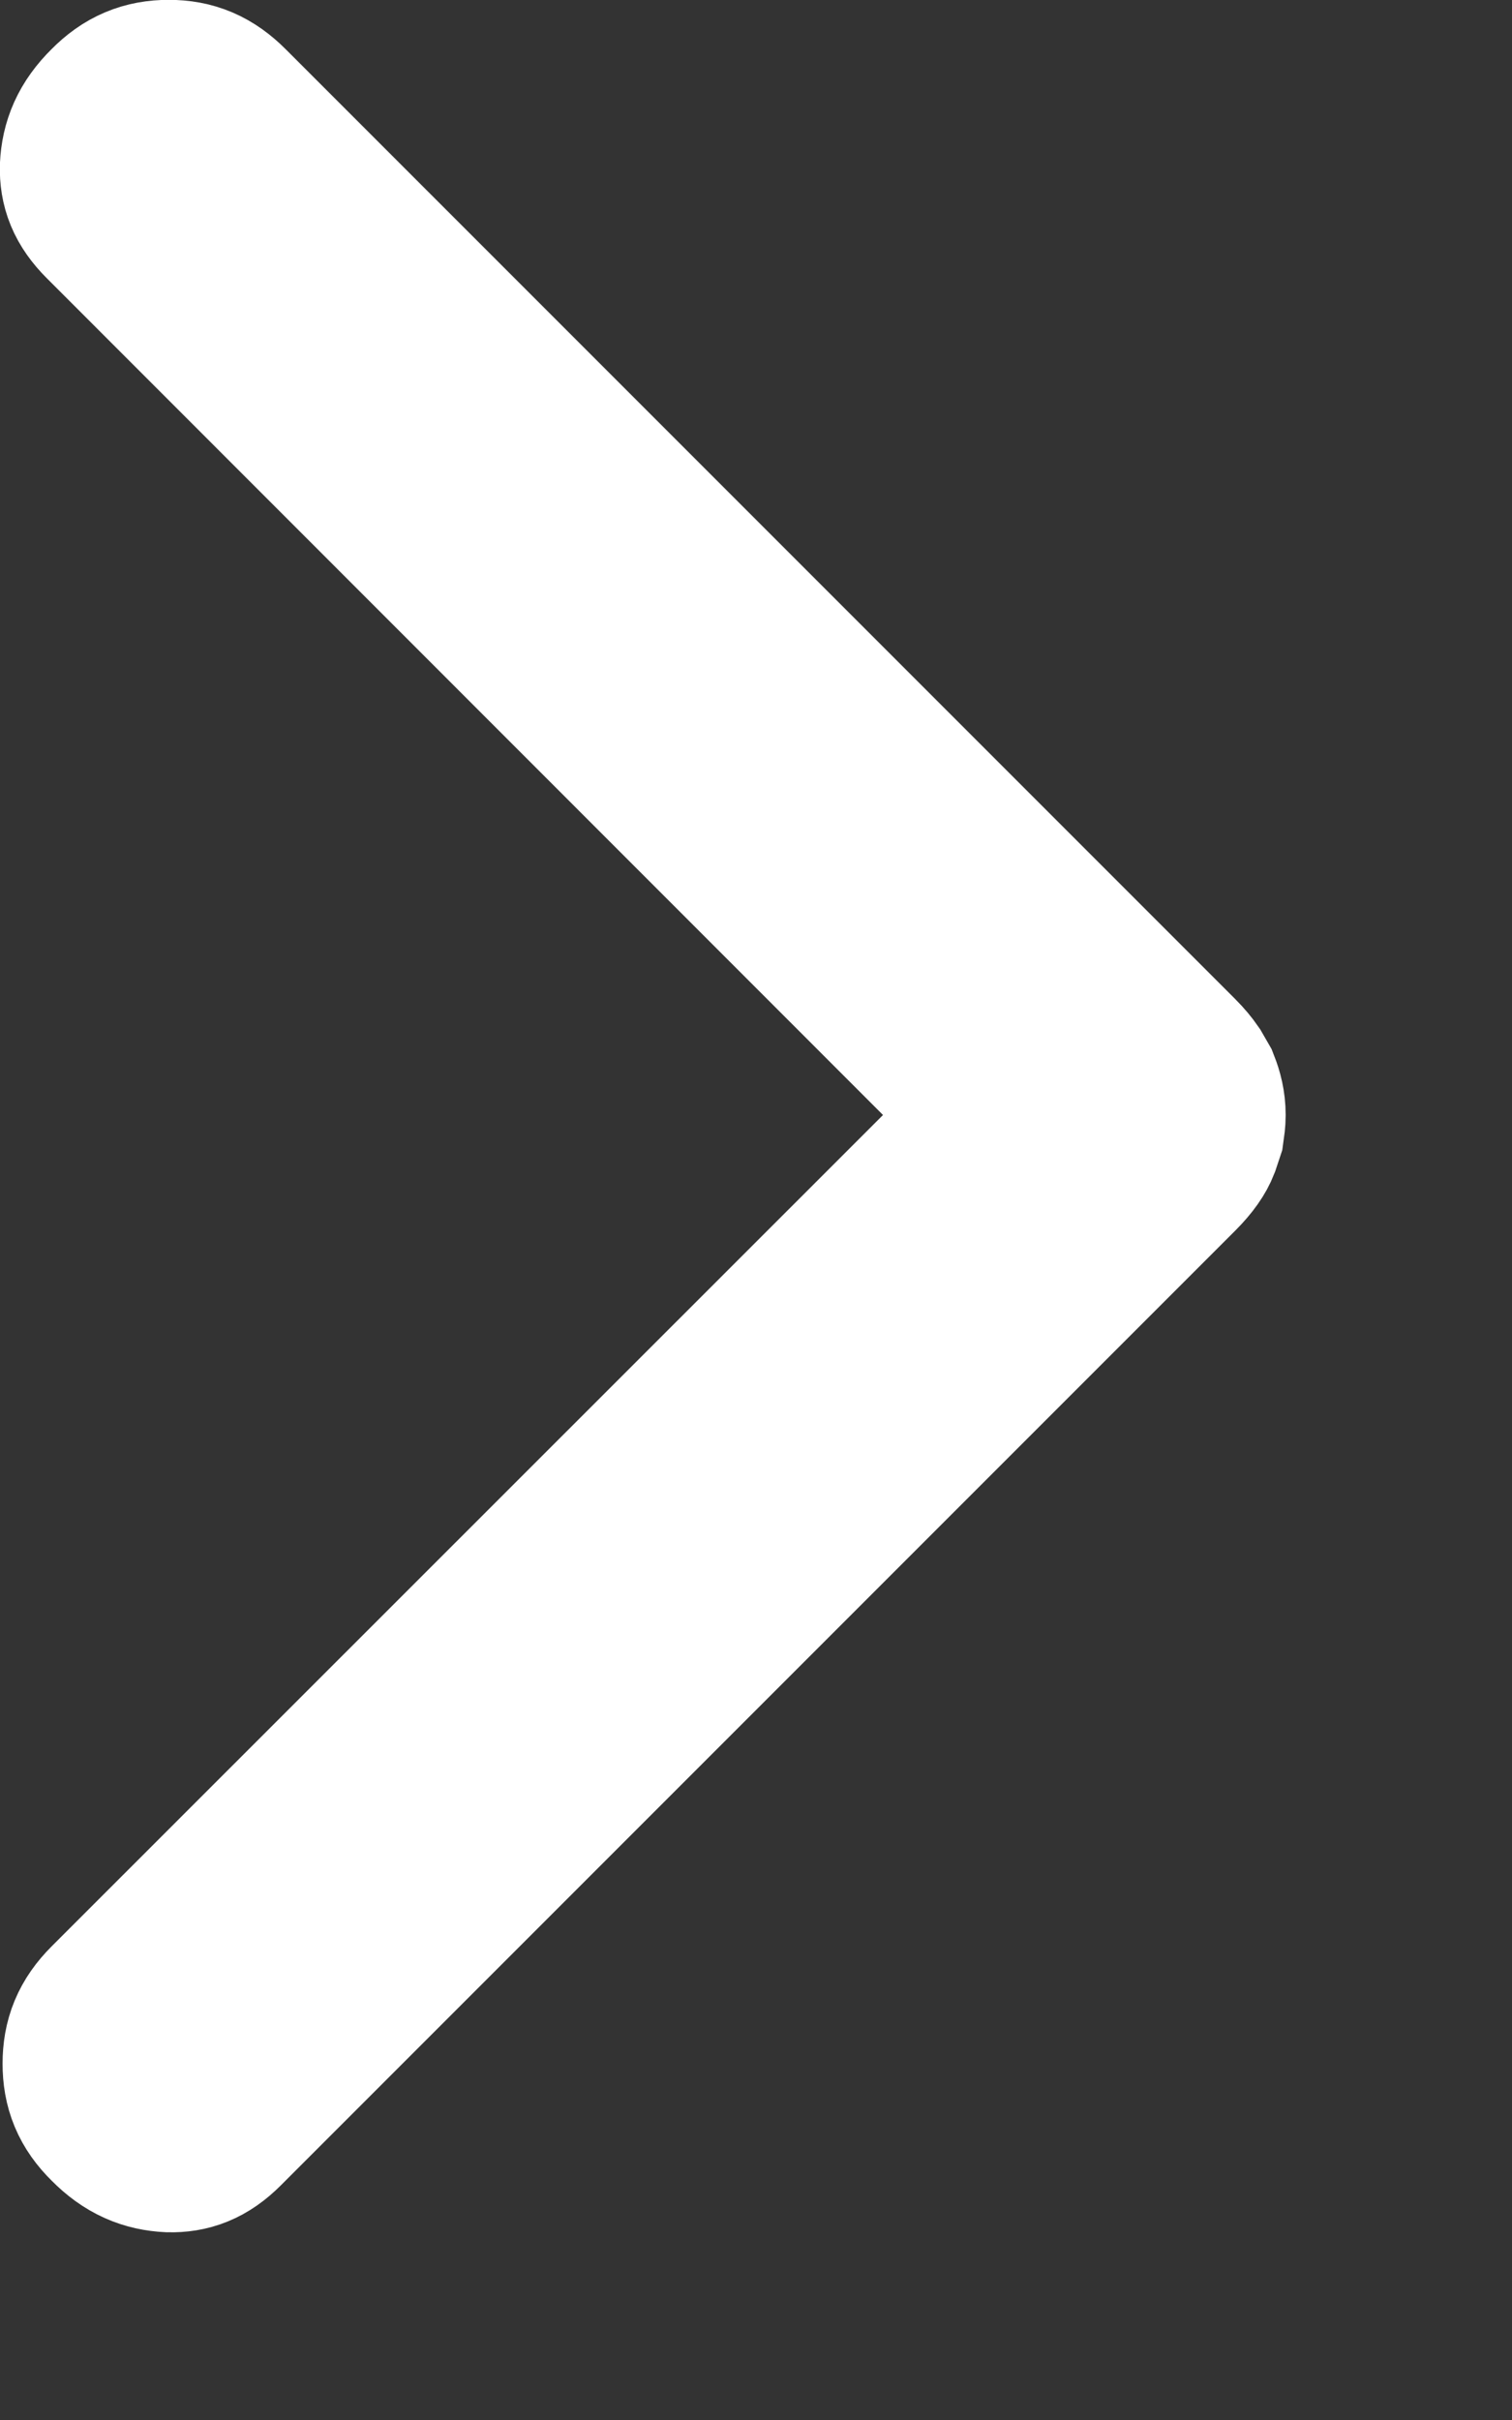 <?xml version="1.0" encoding="utf-8"?>
<svg xmlns="http://www.w3.org/2000/svg" fill="none" height="100%" overflow="visible" preserveAspectRatio="none" style="display: block;" viewBox="0 0 5 8" width="100%">
<rect x="0" y="0" width="5" height="8" fill="#333333" stroke="none"/>
<path d="M0.558 0.317C0.622 0.317 0.67 0.337 0.72 0.387L3.86 3.527C3.878 3.545 3.89 3.56 3.899 3.573L3.918 3.606C3.927 3.629 3.934 3.655 3.934 3.686C3.934 3.701 3.932 3.715 3.93 3.729L3.918 3.765C3.911 3.783 3.895 3.809 3.86 3.844L0.704 7C0.655 7.049 0.612 7.063 0.561 7.062C0.501 7.059 0.449 7.039 0.395 6.984C0.345 6.935 0.326 6.886 0.326 6.822C0.326 6.758 0.345 6.709 0.395 6.659L3.145 3.91L3.369 3.686L0.379 0.695C0.33 0.646 0.316 0.604 0.317 0.553C0.32 0.493 0.34 0.441 0.395 0.387C0.444 0.337 0.494 0.317 0.558 0.317Z" fill="white" id="Vector" stroke="white" stroke-width="0.635"/>
</svg>